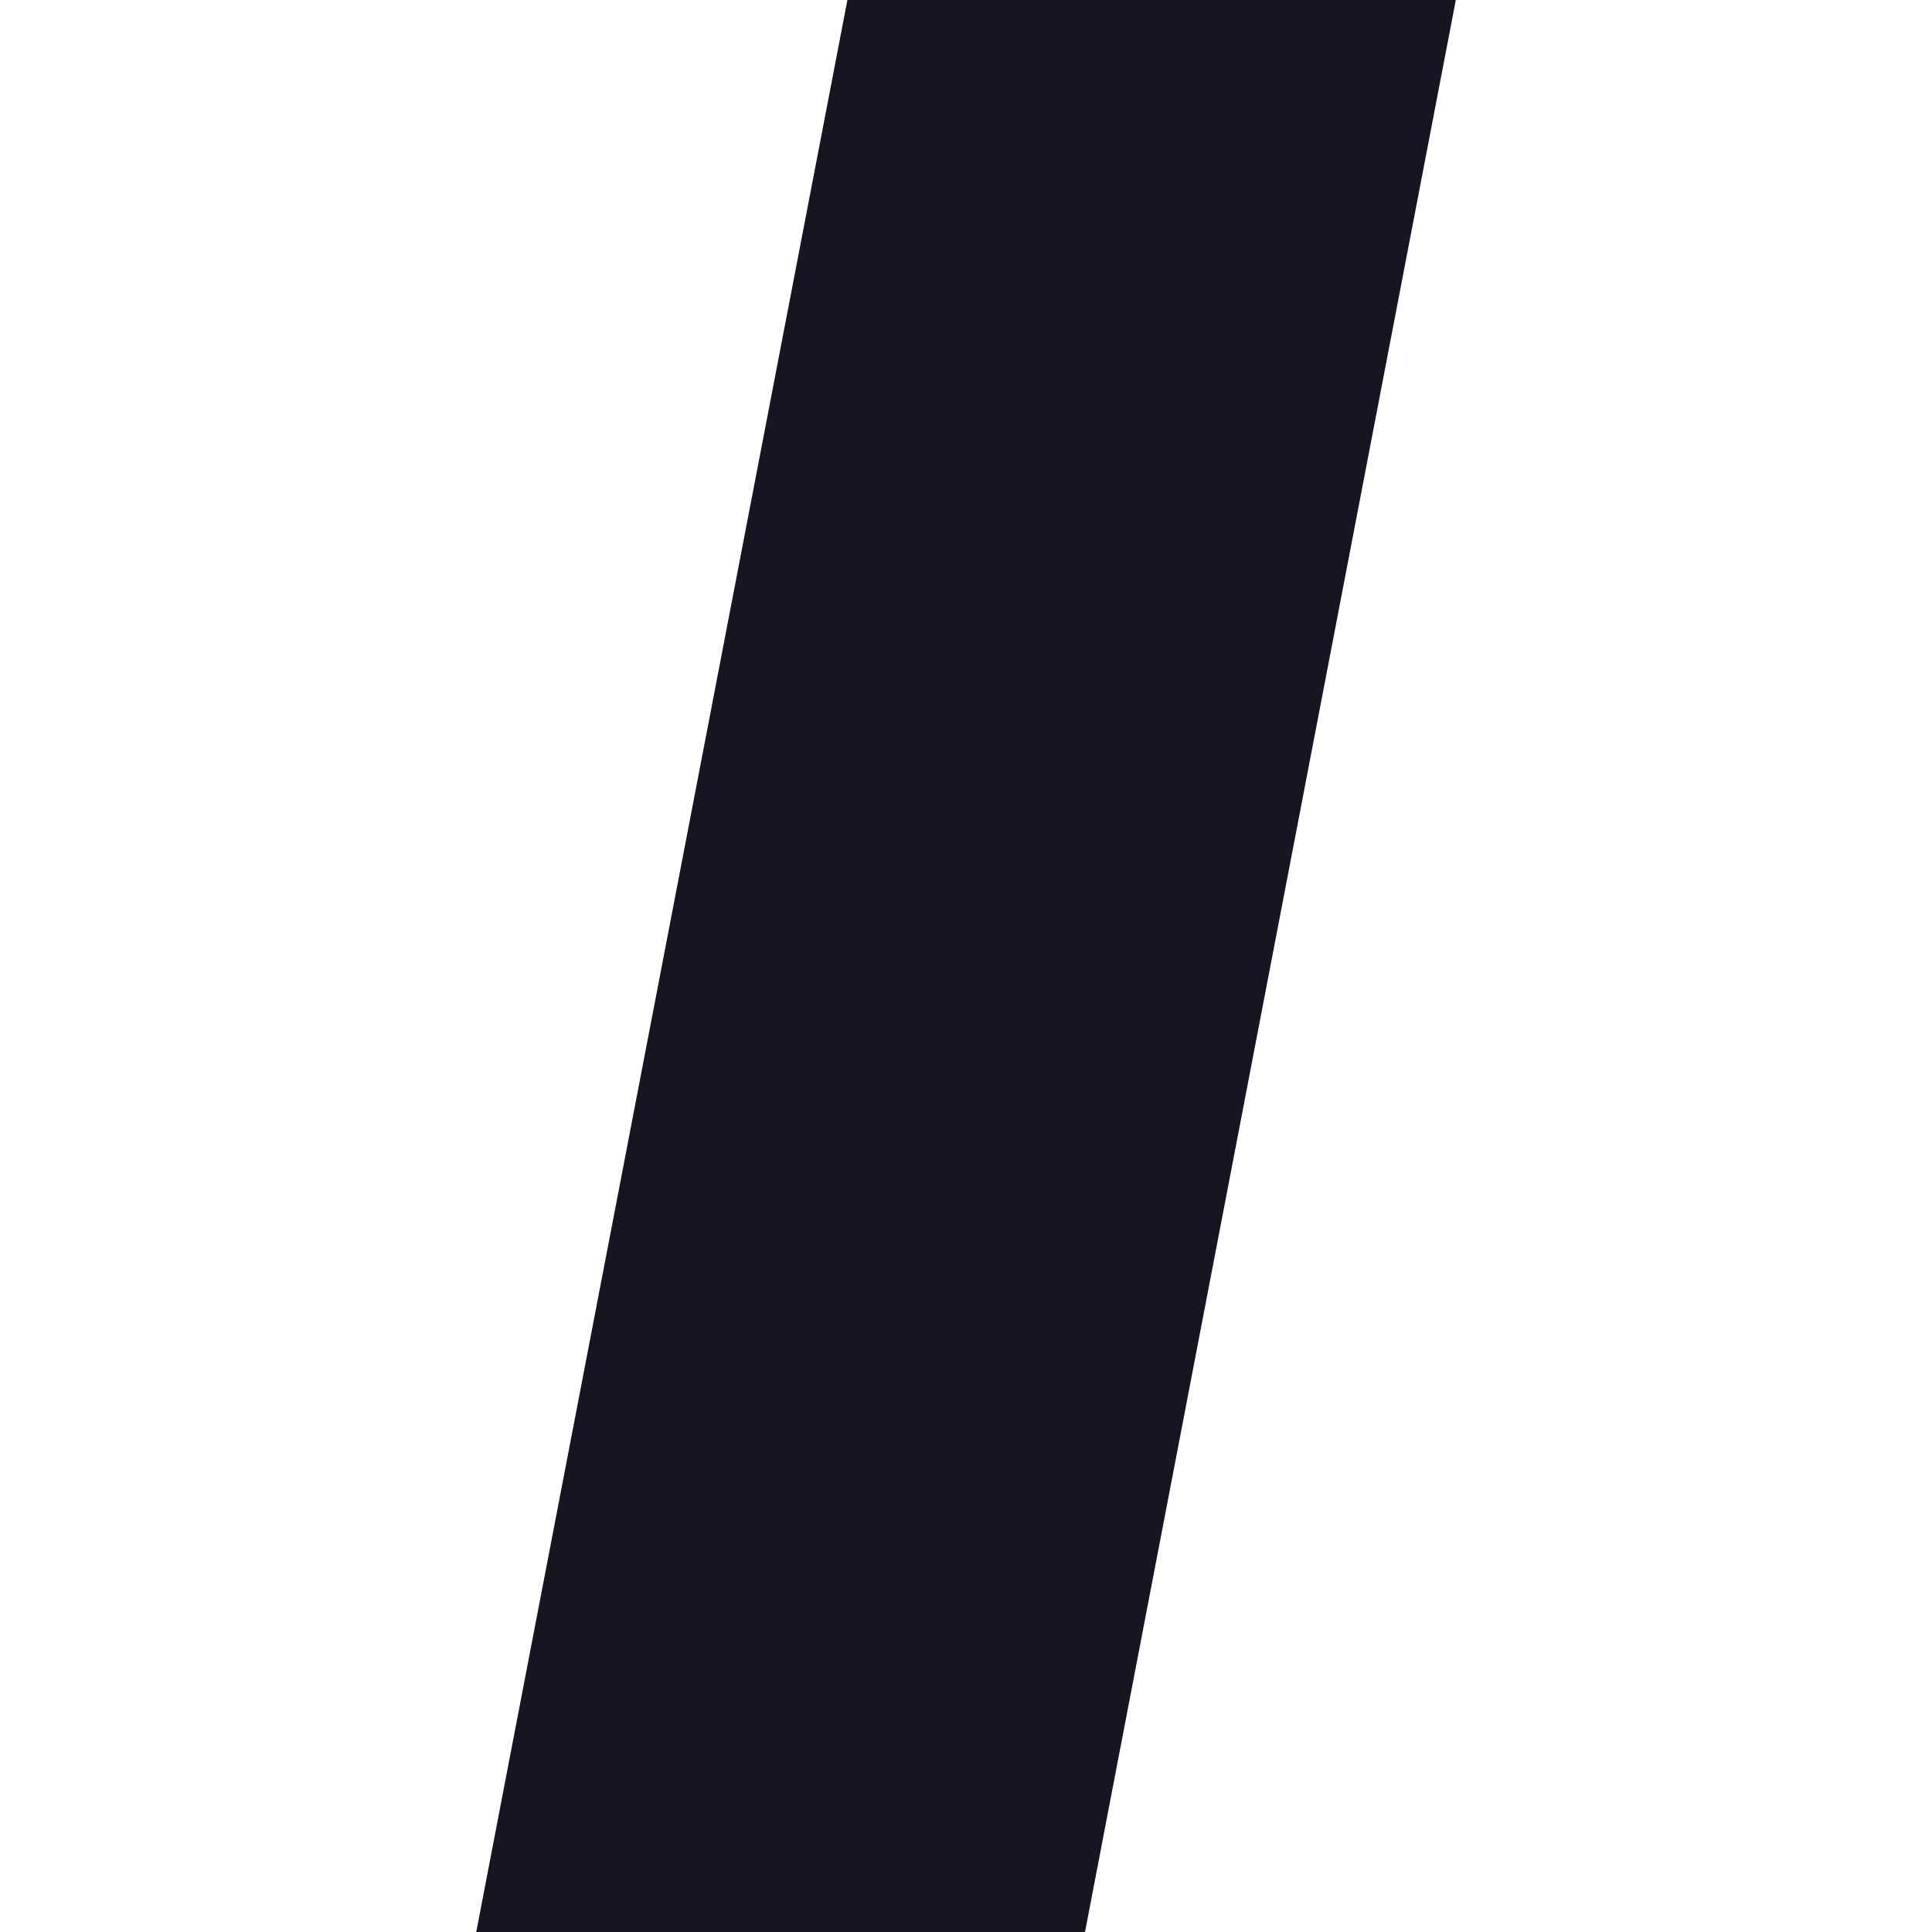 <svg width="100" height="100" viewBox="0 0 100 100" fill="none" xmlns="http://www.w3.org/2000/svg">
<g clip-path="url(#clip0_593_373)">
<path d="M52.513 119H21L47.512 -19H79L52.513 119Z" fill="#171522"/>
</g>
<defs>
<clipPath id="clip0_593_373">
<rect width="100" height="100" fill="white"/>
</clipPath>
</defs>
</svg>
